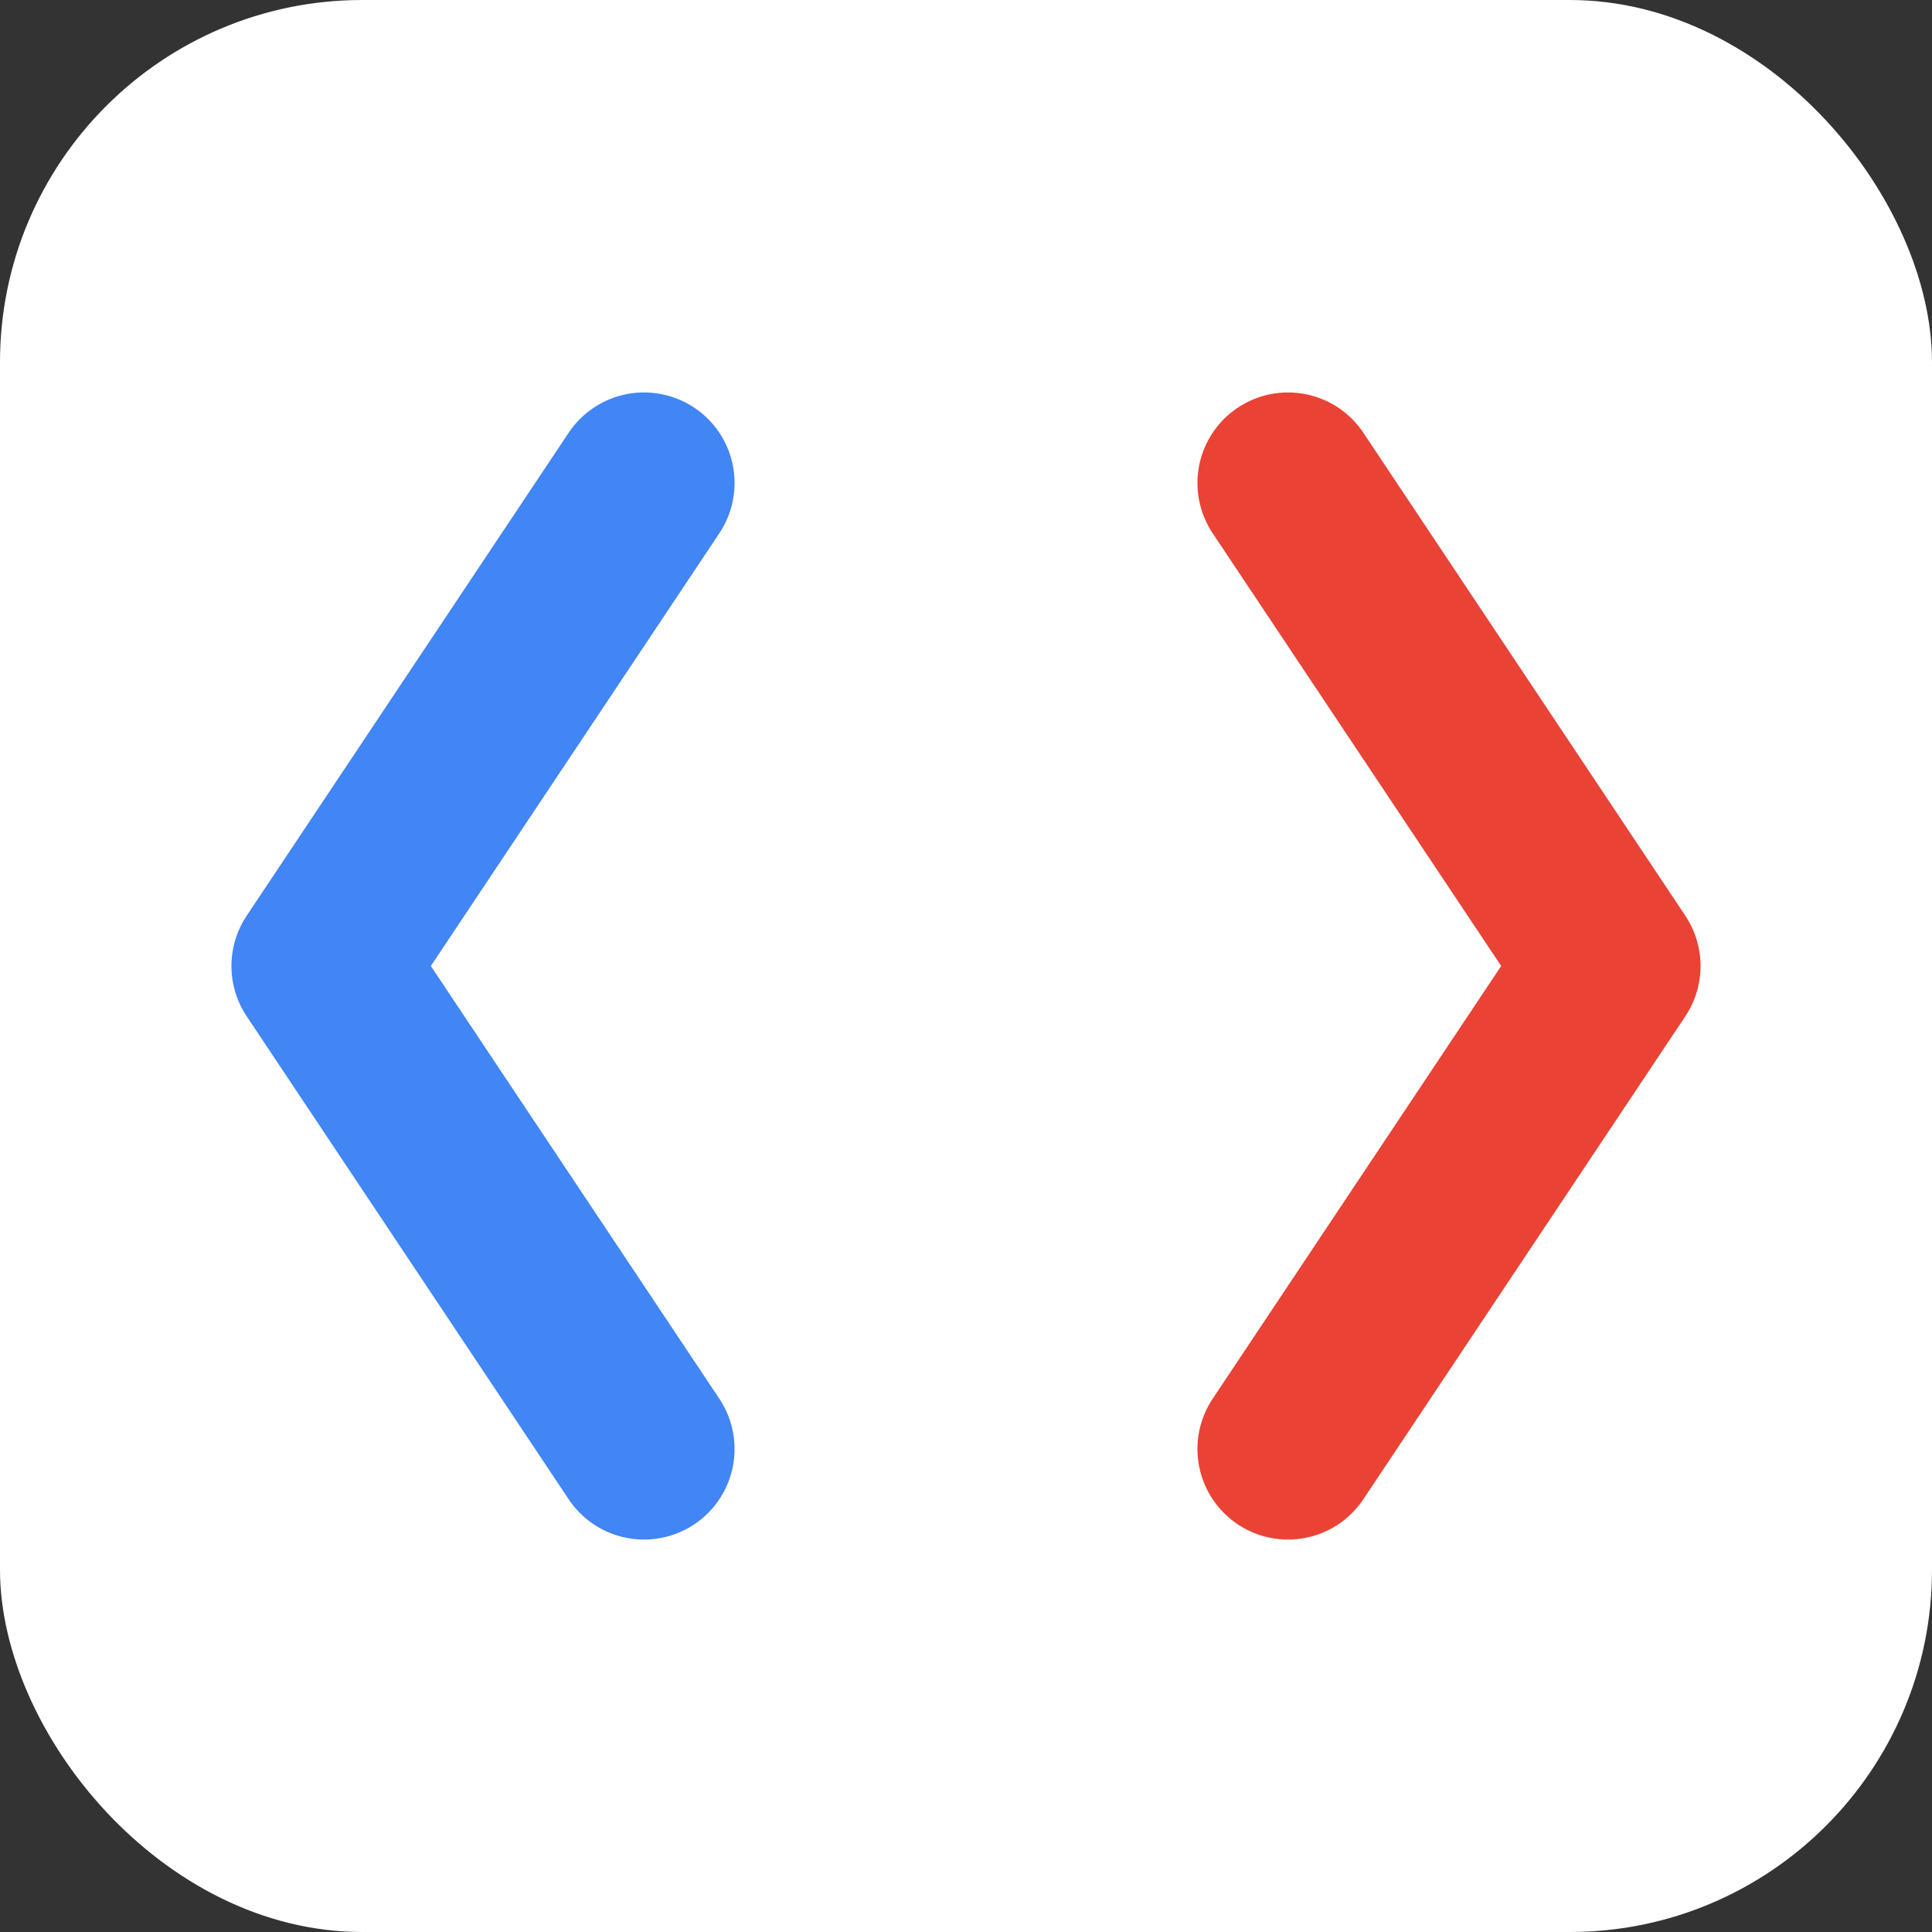 <?xml version="1.0" encoding="UTF-8"?>
<svg xmlns="http://www.w3.org/2000/svg" viewBox="0 0 96 96">
  <rect x="0" y="0" width="96" height="96" fill="#333333" stroke="none"/>
  <defs>
    <style>
      .s { fill:none; stroke-linecap:round; stroke-linejoin:round; }
    </style>
  </defs>
  <rect width="96" height="96" rx="18" ry="18" fill="#ffffff"/>
  <g transform="translate(16,16)">
    <path class="s" d="M16 8 L0 32 L16 56" stroke="#4285F4" stroke-width="9"/>
    <path class="s" d="M48 8 L64 32 L48 56" stroke="#EA4335" stroke-width="9"/>
  </g>
</svg>

